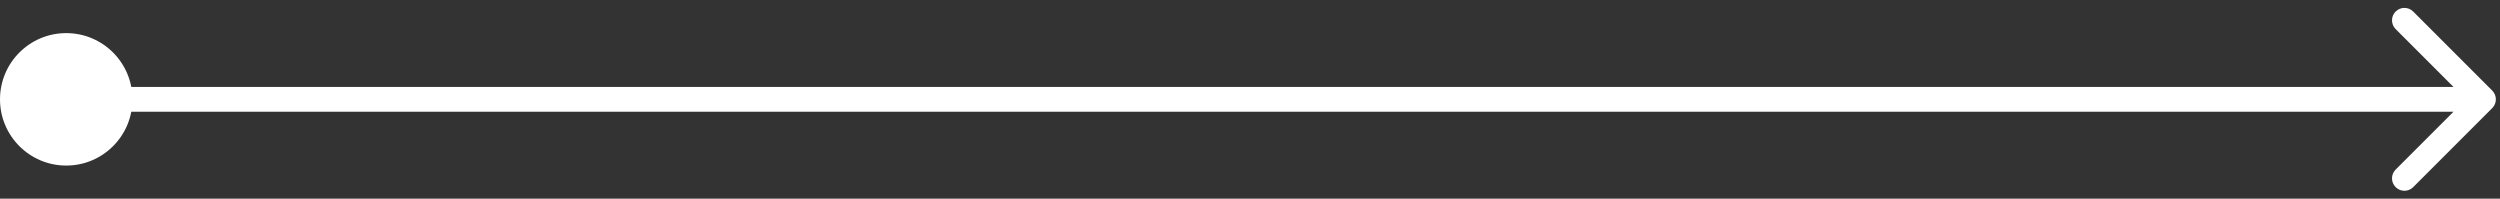 <svg xmlns="http://www.w3.org/2000/svg" fill="none" viewBox="0 0 151 12" height="12" width="151">
<rect x="0" y="0" width="151" height="12" fill="#333333" stroke="none"/>
<path fill="white" d="M0 6C-1.93129e-07 8.209 1.791 10 4 10C6.209 10 8 8.209 8 6C8 3.791 6.209 2 4 2C1.791 2 1.93129e-07 3.791 0 6ZM150.53 6.53C150.823 6.237 150.823 5.763 150.53 5.47L145.757 0.697C145.464 0.404 144.99 0.404 144.697 0.697C144.404 0.99 144.404 1.464 144.697 1.757L148.939 6L144.697 10.243C144.404 10.536 144.404 11.01 144.697 11.303C144.99 11.596 145.464 11.596 145.757 11.303L150.53 6.53ZM4 6.75L150 6.75L150 5.25L4 5.25L4 6.75Z" id="Vector 469"></path>
</svg>
